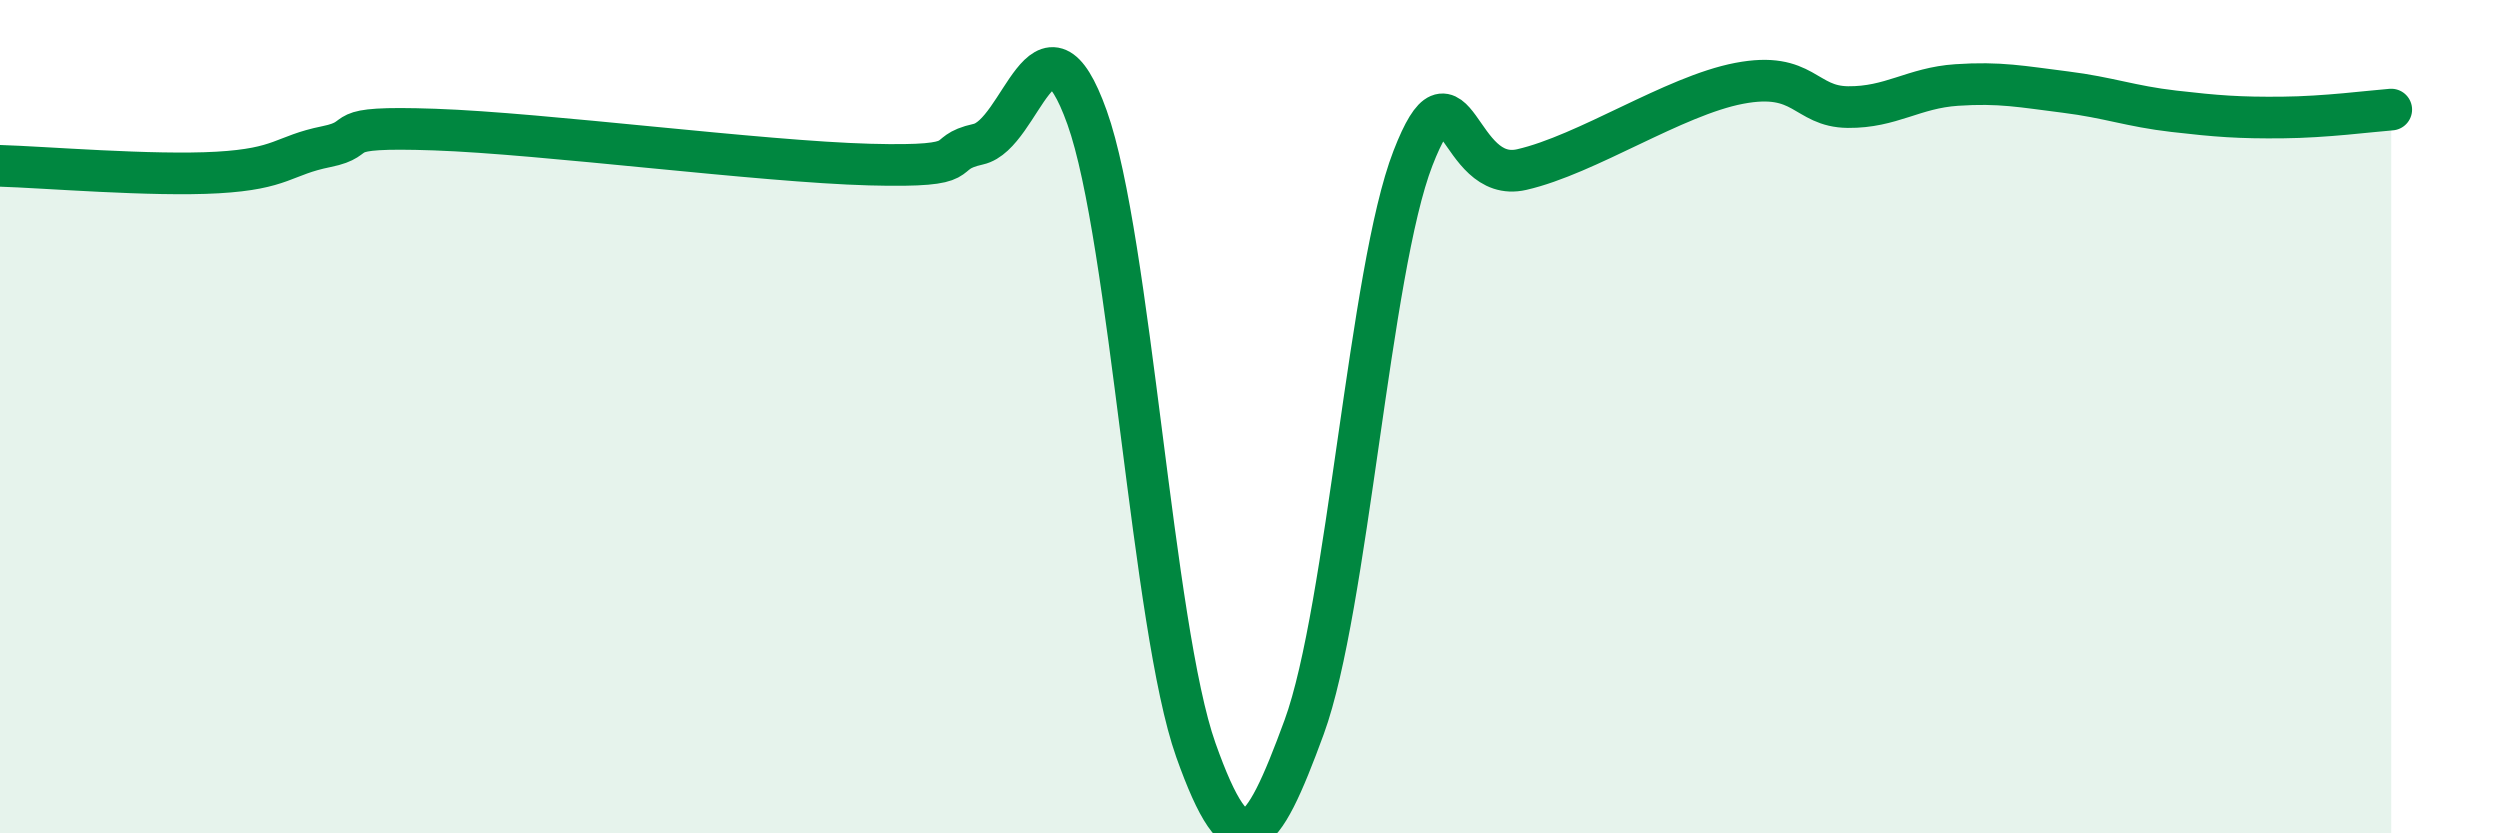 
    <svg width="60" height="20" viewBox="0 0 60 20" xmlns="http://www.w3.org/2000/svg">
      <path
        d="M 0,3.98 C 1.04,4.01 3.65,4.23 5.22,4.14 C 6.79,4.05 6.79,3.73 7.83,3.52 C 8.87,3.31 7.82,3.02 10.43,3.11 C 13.04,3.2 18.26,3.88 20.87,3.95 C 23.48,4.02 22.44,3.69 23.48,3.46 C 24.52,3.23 25.05,-0.09 26.09,2.82 C 27.13,5.73 27.66,15.07 28.7,18 C 29.74,20.93 30.26,20.29 31.3,17.45 C 32.34,14.61 32.87,6.48 33.91,3.8 C 34.95,1.12 34.95,4.43 36.52,4.07 C 38.09,3.71 40.17,2.3 41.74,2 C 43.31,1.7 43.31,2.56 44.35,2.57 C 45.39,2.58 45.92,2.11 46.96,2.04 C 48,1.97 48.53,2.08 49.57,2.21 C 50.61,2.34 51.13,2.55 52.17,2.67 C 53.21,2.79 53.74,2.83 54.78,2.82 C 55.82,2.81 56.87,2.67 57.39,2.63L57.39 20L0 20Z"
        fill="#008740"
        opacity="0.1"
        stroke-linecap="round"
        stroke-linejoin="round"
      />
      <path
        d="M 0,3.98 C 1.04,4.01 3.65,4.23 5.22,4.14 C 6.79,4.05 6.79,3.73 7.83,3.52 C 8.87,3.31 7.82,3.02 10.43,3.11 C 13.04,3.2 18.26,3.88 20.87,3.95 C 23.48,4.02 22.44,3.69 23.48,3.46 C 24.52,3.23 25.05,-0.09 26.09,2.82 C 27.13,5.73 27.66,15.07 28.7,18 C 29.74,20.93 30.26,20.29 31.3,17.45 C 32.34,14.61 32.87,6.48 33.91,3.8 C 34.95,1.12 34.95,4.43 36.52,4.07 C 38.09,3.71 40.17,2.3 41.74,2 C 43.31,1.7 43.31,2.56 44.35,2.57 C 45.39,2.58 45.92,2.11 46.96,2.04 C 48,1.97 48.53,2.08 49.57,2.21 C 50.61,2.34 51.13,2.55 52.17,2.67 C 53.21,2.79 53.74,2.83 54.78,2.82 C 55.82,2.81 56.87,2.67 57.39,2.63"
        stroke="#008740"
        stroke-width="1"
        fill="none"
        stroke-linecap="round"
        stroke-linejoin="round"
      />
    </svg>
  